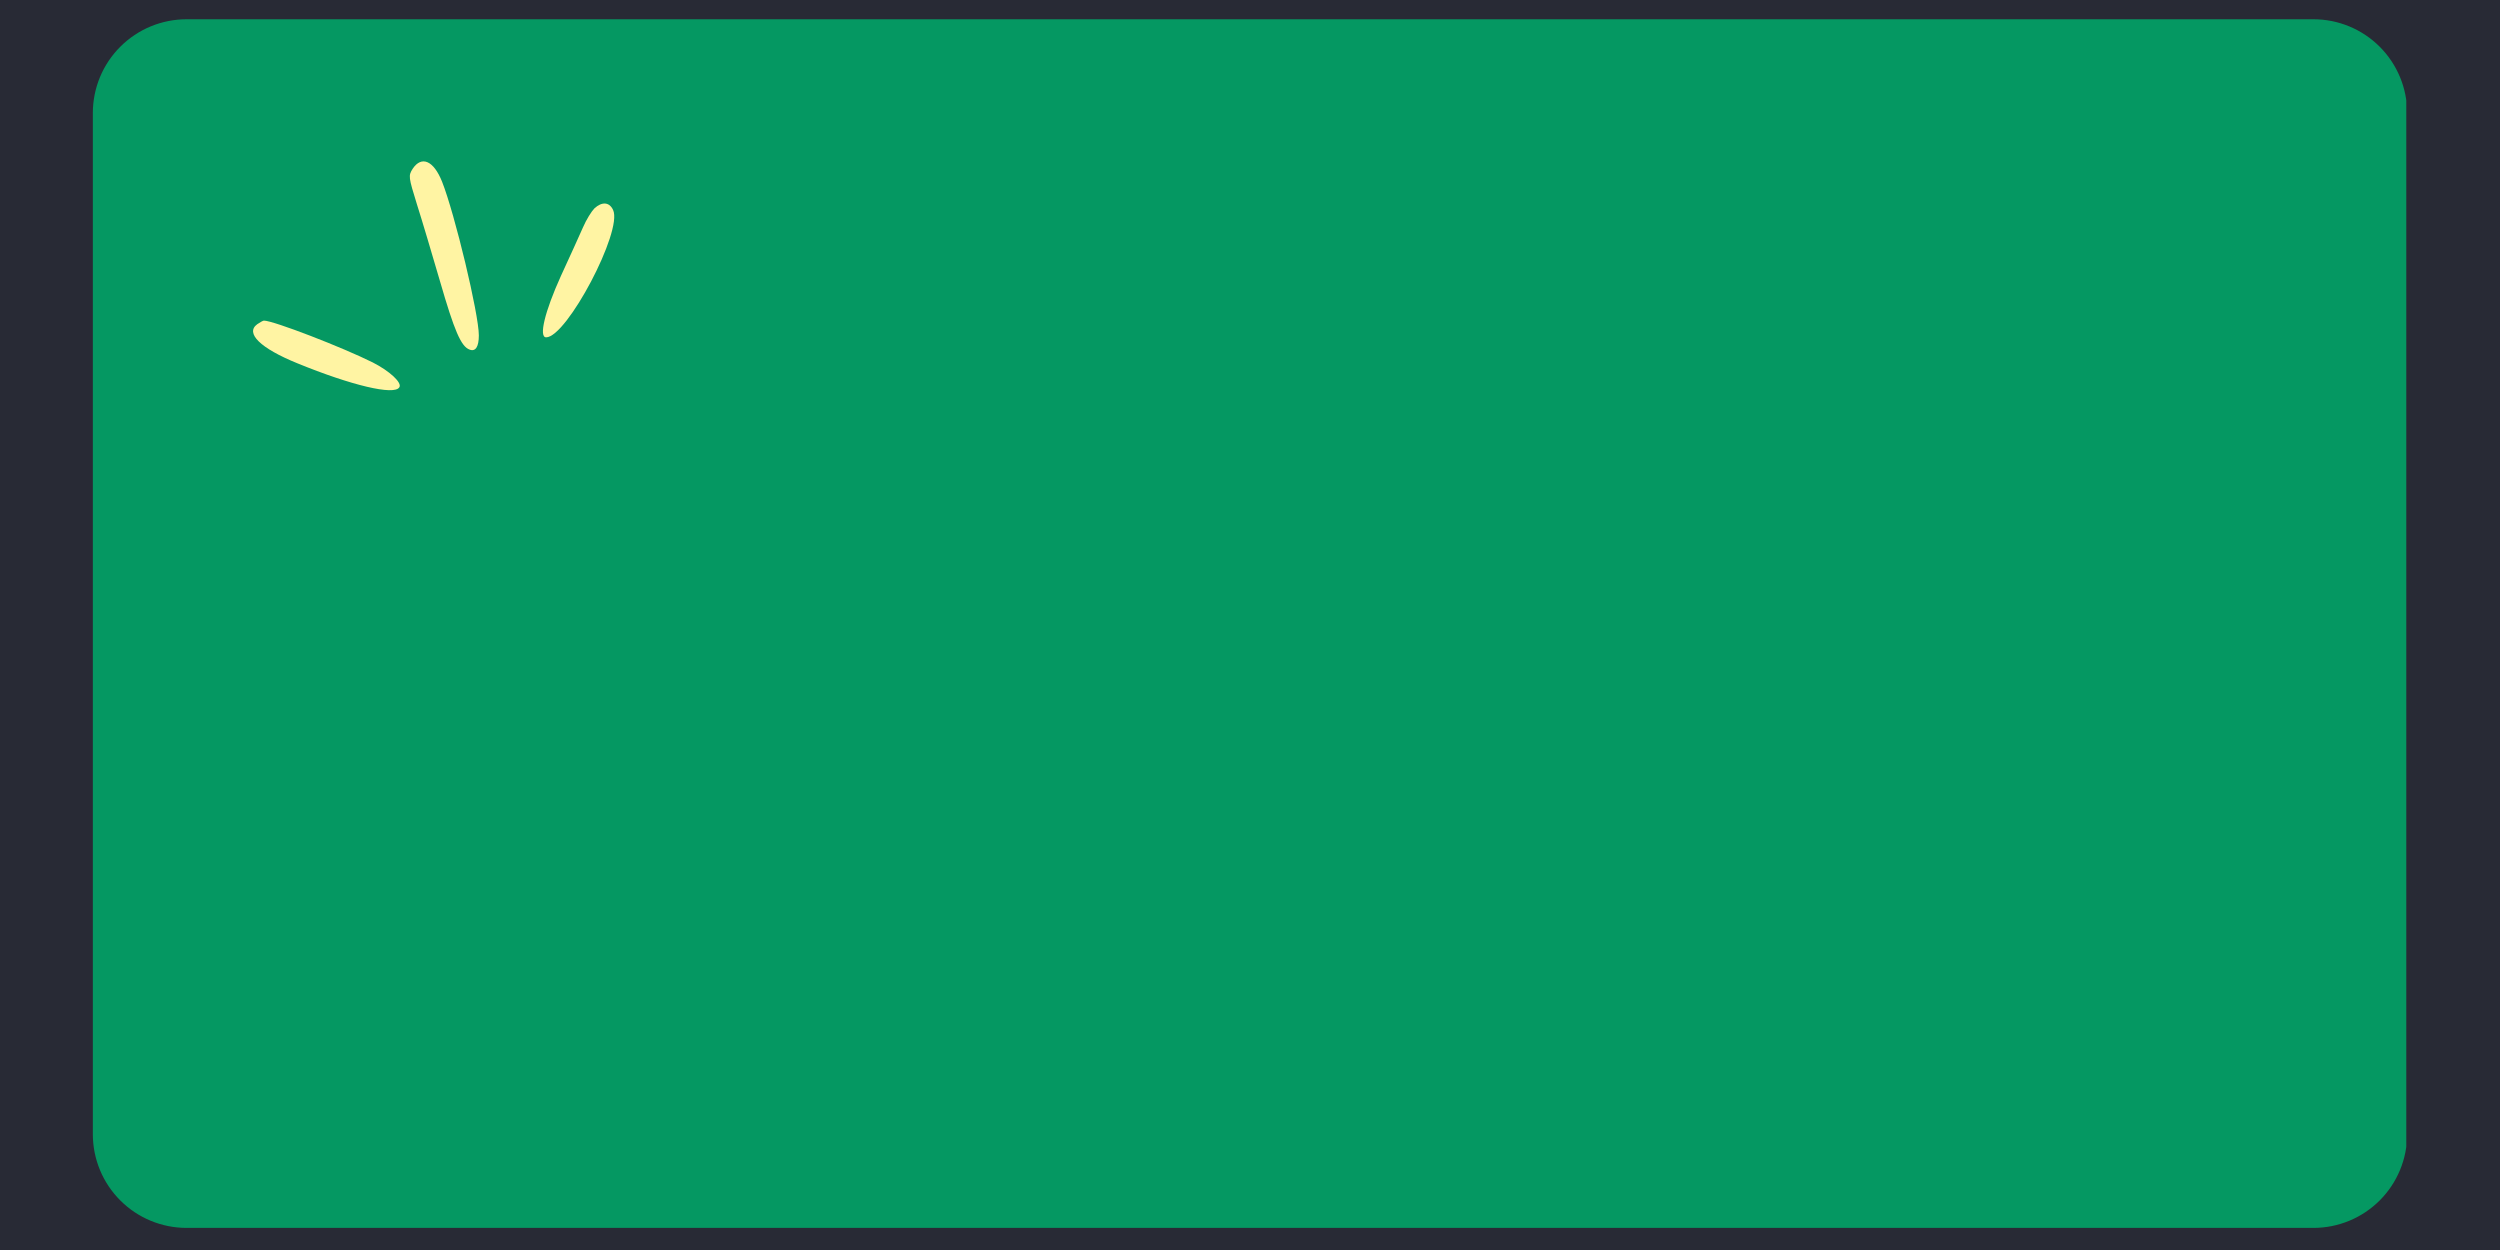 <svg xmlns="http://www.w3.org/2000/svg" xmlns:xlink="http://www.w3.org/1999/xlink" width="400" zoomAndPan="magnify" viewBox="0 0 300 150" height="200" preserveAspectRatio="xMidYMid meet" version="1.0"><defs><clipPath id="0f66bf80a7"><path d="M 11.141 2.312 L 289 2.312 L 289 147.348 L 11.141 147.348 Z M 11.141 2.312" clip-rule="nonzero"></path></clipPath><clipPath id="3745be9038"><path d="M 22.391 2.312 L 277.609 2.312 C 280.594 2.312 283.453 3.496 285.562 5.605 C 287.672 7.715 288.859 10.578 288.859 13.562 L 288.859 136.098 C 288.859 139.082 287.672 141.945 285.562 144.055 C 283.453 146.164 280.594 147.348 277.609 147.348 L 22.391 147.348 C 19.406 147.348 16.547 146.164 14.438 144.055 C 12.324 141.945 11.141 139.082 11.141 136.098 L 11.141 13.562 C 11.141 10.578 12.324 7.715 14.438 5.605 C 16.547 3.496 19.406 2.312 22.391 2.312 Z M 22.391 2.312" clip-rule="nonzero"></path></clipPath><clipPath id="e67c2178a9"><path d="M 0.141 0.312 L 277.961 0.312 L 277.961 145.348 L 0.141 145.348 Z M 0.141 0.312" clip-rule="nonzero"></path></clipPath><clipPath id="ac7af0dd8b"><path d="M 11.391 0.312 L 266.609 0.312 C 269.594 0.312 272.453 1.496 274.562 3.605 C 276.672 5.715 277.859 8.578 277.859 11.562 L 277.859 134.098 C 277.859 137.082 276.672 139.945 274.562 142.055 C 272.453 144.164 269.594 145.348 266.609 145.348 L 11.391 145.348 C 8.406 145.348 5.547 144.164 3.438 142.055 C 1.324 139.945 0.141 137.082 0.141 134.098 L 0.141 11.562 C 0.141 8.578 1.324 5.715 3.438 3.605 C 5.547 1.496 8.406 0.312 11.391 0.312 Z M 11.391 0.312" clip-rule="nonzero"></path></clipPath><clipPath id="847ef1d07c"><rect x="0" width="278" y="0" height="146"></rect></clipPath></defs><rect x="-30" width="360" fill="#ffffff" y="-15" height="180" fill-opacity="1"></rect><rect x="-30" width="360" fill="#282a35" y="-15" height="180" fill-opacity="1"></rect><g clip-path="url(#0f66bf80a7)"><g clip-path="url(#3745be9038)"><g transform="matrix(1, 0, 0, 1, 11, 2)"><g clip-path="url(#847ef1d07c)"><g clip-path="url(#e67c2178a9)"><g clip-path="url(#ac7af0dd8b)"><path fill="#059862" d="M 0.141 0.312 L 277.754 0.312 L 277.754 145.348 L 0.141 145.348 Z M 0.141 0.312" fill-opacity="1" fill-rule="nonzero"></path></g></g></g></g></g></g><path fill="#fff4a3" d="M 49.523 20.25 C 48.988 21.086 49.023 21.254 50.027 24.504 C 50.629 26.379 51.867 30.566 52.809 33.781 C 54.516 39.676 55.32 41.586 56.355 41.953 C 57.062 42.223 57.461 41.621 57.461 40.246 C 57.461 37.699 54.582 25.676 53.043 21.789 C 52.035 19.277 50.598 18.641 49.523 20.25 Z M 49.523 20.25" fill-opacity="1" fill-rule="evenodd"></path><path fill="#fff4a3" d="M 71.328 25.008 C 70.996 25.34 70.359 26.348 69.957 27.285 C 69.555 28.188 68.383 30.801 67.309 33.113 C 65.367 37.398 64.629 40.48 65.535 40.48 C 68.016 40.48 74.746 27.719 73.574 25.207 C 73.137 24.234 72.234 24.168 71.328 25.008 Z M 71.328 25.008" fill-opacity="1" fill-rule="evenodd"></path><path fill="#fff4a3" d="M 30.867 38.906 C 29.395 39.98 31.234 41.789 35.691 43.598 C 42.156 46.242 47.312 47.48 47.918 46.477 C 48.285 45.941 46.777 44.535 44.734 43.496 C 41.117 41.688 32.809 38.473 31.672 38.473 C 31.57 38.473 31.203 38.672 30.867 38.906 Z M 30.867 38.906" fill-opacity="1" fill-rule="evenodd"></path></svg>